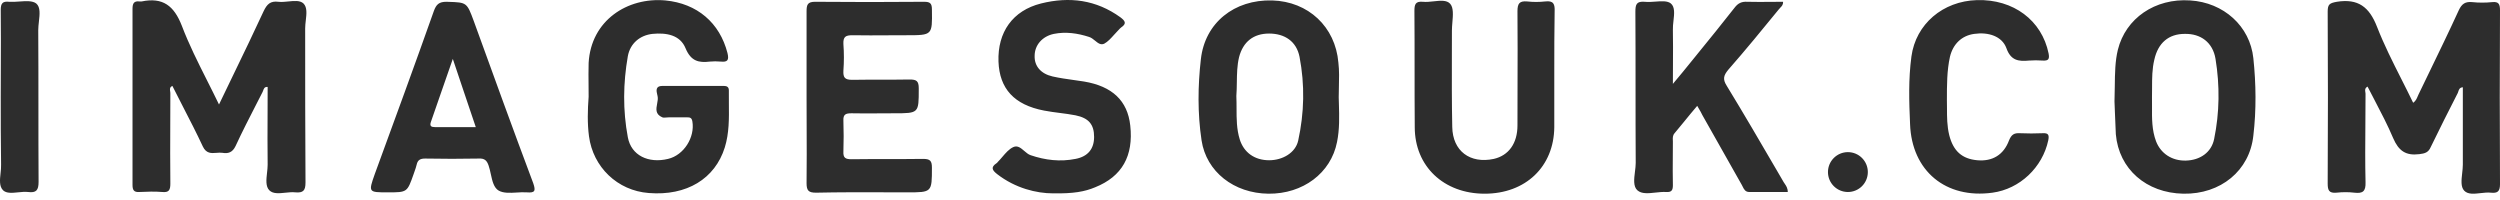 <svg width="150" height="12" viewBox="0 0 150 12" fill="none" xmlns="http://www.w3.org/2000/svg">
<path fill-rule="evenodd" clip-rule="evenodd" d="M63.173 11.601C62.2 11.601 60.923 11.297 59.828 10.446C59.544 10.223 59.422 10.04 59.787 9.797C59.816 9.783 59.834 9.759 59.849 9.739C59.856 9.73 59.862 9.722 59.868 9.716C59.962 9.623 60.051 9.518 60.141 9.413L60.141 9.413C60.344 9.176 60.548 8.937 60.801 8.824C61.054 8.71 61.252 8.881 61.453 9.054C61.575 9.159 61.698 9.265 61.835 9.311C62.727 9.615 63.619 9.716 64.531 9.534C65.281 9.392 65.646 8.925 65.646 8.216C65.646 7.466 65.322 7.081 64.531 6.919C64.217 6.858 63.903 6.817 63.589 6.777C63.274 6.736 62.96 6.696 62.646 6.635C60.842 6.29 59.97 5.317 59.909 3.695C59.848 1.931 60.761 0.634 62.463 0.208C64.166 -0.217 65.768 -0.015 67.227 1.04C67.491 1.242 67.633 1.404 67.268 1.648C67.213 1.689 67.167 1.74 67.125 1.787C67.104 1.809 67.085 1.831 67.065 1.85C66.988 1.928 66.913 2.012 66.837 2.096L66.837 2.096C66.654 2.3 66.469 2.506 66.254 2.621C66.044 2.72 65.879 2.585 65.704 2.441C65.592 2.35 65.476 2.255 65.342 2.215C64.653 1.992 63.943 1.891 63.234 2.033C62.544 2.175 62.078 2.702 62.078 3.351C62.058 3.959 62.443 4.425 63.153 4.587C63.572 4.682 63.991 4.74 64.409 4.799C64.619 4.828 64.829 4.857 65.038 4.891C66.741 5.175 67.653 6.047 67.815 7.527C68.018 9.351 67.329 10.588 65.707 11.237C65.079 11.5 64.409 11.622 63.173 11.601ZM35.318 5.804C35.318 5.581 35.316 5.357 35.314 5.132C35.309 4.679 35.305 4.223 35.318 3.776C35.46 1.222 37.65 -0.177 39.92 0.026C41.826 0.208 43.184 1.364 43.65 3.188C43.752 3.614 43.65 3.736 43.245 3.695C43.022 3.675 42.799 3.675 42.596 3.695C41.927 3.776 41.461 3.675 41.137 2.905C40.812 2.094 39.981 1.952 39.15 2.033C38.4 2.114 37.812 2.6 37.67 3.371C37.386 4.993 37.366 6.614 37.67 8.236C37.873 9.331 38.907 9.818 40.082 9.534C41.035 9.311 41.704 8.236 41.542 7.283C41.502 7.06 41.4 7.04 41.218 7.04H40.143C40.095 7.04 40.045 7.045 39.995 7.049C39.898 7.058 39.805 7.067 39.738 7.04C39.308 6.852 39.368 6.54 39.427 6.226C39.458 6.067 39.488 5.907 39.454 5.763C39.449 5.739 39.443 5.713 39.436 5.685C39.385 5.471 39.308 5.155 39.738 5.155H43.427C43.61 5.155 43.731 5.216 43.731 5.418C43.727 5.688 43.73 5.958 43.733 6.227C43.743 7.111 43.752 7.99 43.488 8.844C42.9 10.73 41.197 11.764 38.927 11.581C37.042 11.439 35.582 10.02 35.339 8.175C35.237 7.405 35.258 6.594 35.318 5.804ZM14.019 4.448L14.019 4.448C14.637 3.171 15.236 1.932 15.816 0.675C16.019 0.249 16.222 0.046 16.708 0.107C16.894 0.129 17.101 0.108 17.306 0.087C17.659 0.051 18.003 0.016 18.208 0.208C18.439 0.438 18.393 0.832 18.347 1.229C18.329 1.392 18.31 1.555 18.31 1.708C18.31 4.79 18.31 7.871 18.33 10.953C18.33 11.439 18.188 11.581 17.722 11.541C17.534 11.519 17.326 11.541 17.12 11.563C16.747 11.602 16.383 11.641 16.161 11.419C15.93 11.188 15.976 10.772 16.022 10.361L16.023 10.361C16.041 10.195 16.059 10.03 16.059 9.878C16.046 8.852 16.05 7.817 16.055 6.778V6.778C16.057 6.258 16.059 5.737 16.059 5.216C15.869 5.2 15.828 5.321 15.79 5.432C15.779 5.463 15.769 5.493 15.755 5.52C15.634 5.758 15.512 5.996 15.389 6.234C14.96 7.071 14.528 7.911 14.134 8.763C13.951 9.149 13.688 9.23 13.343 9.169C13.23 9.152 13.111 9.162 12.992 9.171H12.992H12.992H12.992H12.992H12.992H12.992H12.992H12.992H12.992H12.992H12.991C12.682 9.197 12.372 9.222 12.167 8.784C11.803 8.002 11.405 7.23 11.005 6.454L11.005 6.454C10.783 6.023 10.56 5.59 10.343 5.155C10.172 5.232 10.191 5.358 10.21 5.476C10.216 5.512 10.221 5.547 10.221 5.581C10.221 6.181 10.219 6.782 10.216 7.383V7.383V7.383V7.383V7.383V7.384V7.384V7.384V7.384V7.384V7.384V7.384C10.212 8.589 10.207 9.797 10.221 11.014C10.221 11.399 10.14 11.561 9.735 11.52C9.289 11.48 8.822 11.5 8.356 11.52C8.032 11.541 7.951 11.399 7.951 11.095V0.533C7.951 0.208 8.032 0.046 8.376 0.087H8.498C9.775 -0.177 10.444 0.35 10.91 1.546C11.336 2.666 11.87 3.727 12.423 4.825C12.661 5.297 12.902 5.776 13.14 6.27C13.437 5.651 13.729 5.046 14.018 4.45L14.019 4.448L14.019 4.448ZM144.79 6.168C144.945 6.06 145.005 5.916 145.061 5.781C145.079 5.74 145.095 5.7 145.114 5.662C145.317 5.241 145.521 4.82 145.725 4.4C146.337 3.138 146.949 1.876 147.527 0.614C147.709 0.229 147.912 0.087 148.338 0.127C148.723 0.168 149.128 0.168 149.534 0.127C149.919 0.087 150 0.249 150 0.614C149.98 4.101 149.98 7.567 150 11.054C150 11.5 149.838 11.601 149.453 11.561C149.258 11.539 149.043 11.564 148.831 11.588C148.447 11.632 148.073 11.674 147.851 11.439C147.638 11.212 147.684 10.805 147.73 10.393C147.75 10.218 147.77 10.042 147.77 9.878V5.236C147.575 5.252 147.536 5.372 147.498 5.492C147.488 5.522 147.478 5.552 147.466 5.581C146.919 6.655 146.371 7.729 145.844 8.824C145.702 9.149 145.499 9.209 145.155 9.25C144.344 9.351 143.918 9.047 143.594 8.297C143.266 7.521 142.871 6.767 142.476 6.01C142.334 5.739 142.192 5.468 142.053 5.195C141.88 5.29 141.902 5.42 141.921 5.531C141.926 5.563 141.932 5.594 141.932 5.621C141.932 6.2 141.927 6.781 141.923 7.363V7.365V7.367V7.37V7.372V7.374V7.377V7.379V7.381V7.383V7.386V7.388V7.389V7.389V7.39V7.391V7.392V7.392V7.393V7.394V7.395V7.395V7.396C141.914 8.576 141.904 9.759 141.932 10.932C141.952 11.48 141.769 11.622 141.263 11.561C140.918 11.52 140.553 11.52 140.188 11.561C139.742 11.601 139.661 11.419 139.661 11.014C139.681 7.567 139.681 4.141 139.661 0.695C139.661 0.249 139.783 0.188 140.208 0.107C141.486 -0.096 142.155 0.411 142.621 1.607C143.037 2.675 143.557 3.705 144.078 4.736L144.079 4.738C144.319 5.213 144.56 5.689 144.79 6.168ZM101.076 7.263L101.076 7.263C101.319 6.965 101.567 6.661 101.833 6.351C101.861 6.4 101.888 6.446 101.914 6.489L101.914 6.489L101.914 6.489L101.914 6.49L101.914 6.49C102.014 6.659 102.088 6.785 102.137 6.898L104.508 11.095C104.526 11.126 104.542 11.159 104.558 11.192L104.558 11.192C104.637 11.353 104.719 11.52 104.954 11.52H107.266C107.266 11.289 107.171 11.152 107.082 11.022L107.082 11.021C107.061 10.992 107.041 10.963 107.022 10.932L106.607 10.22C105.614 8.516 104.628 6.825 103.596 5.135C103.353 4.749 103.414 4.526 103.698 4.182C104.731 3.006 105.725 1.79 106.718 0.574L106.718 0.573C106.747 0.534 106.781 0.499 106.816 0.464L106.816 0.464L106.816 0.463L106.816 0.463C106.906 0.373 106.996 0.282 106.982 0.107C106.737 0.107 106.494 0.109 106.253 0.112C105.776 0.116 105.304 0.12 104.833 0.107C104.508 0.087 104.285 0.188 104.083 0.452C103.335 1.408 102.566 2.354 101.799 3.296L101.799 3.297L101.799 3.297L101.799 3.297L101.798 3.297L101.798 3.297L101.798 3.298L101.798 3.298L101.798 3.298L101.798 3.298L101.797 3.299C101.525 3.634 101.252 3.969 100.981 4.303C100.903 4.4 100.821 4.498 100.727 4.608C100.626 4.728 100.51 4.864 100.373 5.033C100.373 4.623 100.375 4.235 100.378 3.86V3.859V3.858V3.857V3.857V3.856V3.855V3.855V3.854V3.854V3.853V3.852C100.382 3.135 100.386 2.467 100.373 1.79C100.367 1.619 100.388 1.431 100.409 1.243L100.409 1.243V1.243V1.243V1.242V1.242C100.456 0.828 100.502 0.418 100.251 0.208C100.047 0.043 99.691 0.069 99.324 0.097C99.107 0.113 98.886 0.13 98.69 0.107C98.183 0.066 98.123 0.269 98.123 0.715C98.133 2.225 98.133 3.735 98.133 5.246V5.249C98.133 6.758 98.133 8.268 98.143 9.777C98.143 9.937 98.121 10.115 98.098 10.296C98.043 10.736 97.986 11.189 98.244 11.419C98.498 11.646 98.909 11.601 99.327 11.555C99.546 11.531 99.766 11.507 99.968 11.52C100.292 11.541 100.373 11.419 100.373 11.115C100.359 10.534 100.364 9.953 100.368 9.371C100.371 9.081 100.373 8.79 100.373 8.5C100.373 8.471 100.372 8.441 100.37 8.411C100.364 8.273 100.358 8.126 100.474 7.993C100.676 7.754 100.874 7.511 101.076 7.264L101.076 7.263ZM126.887 5.19C126.883 5.473 126.879 5.771 126.869 6.087C126.876 6.246 126.883 6.442 126.892 6.664L126.892 6.667L126.892 6.668L126.892 6.669L126.892 6.675L126.892 6.678C126.907 7.079 126.924 7.562 126.95 8.054C127.133 10.142 128.775 11.581 131.005 11.622C133.235 11.662 134.978 10.243 135.201 8.135C135.383 6.594 135.363 5.033 135.201 3.492C134.998 1.567 133.417 0.148 131.41 0.026C129.302 -0.116 127.538 1.1 127.072 2.986C126.906 3.664 126.897 4.366 126.887 5.19ZM129.121 6.418C129.122 6.22 129.124 6.022 129.119 5.824C129.124 5.636 129.124 5.449 129.124 5.261C129.124 4.699 129.124 4.136 129.261 3.574C129.484 2.58 130.113 2.033 131.086 2.033C132.039 2.013 132.768 2.54 132.931 3.533C133.194 5.135 133.174 6.756 132.849 8.338C132.687 9.149 131.998 9.615 131.147 9.635C130.315 9.655 129.646 9.209 129.363 8.479C129.11 7.802 129.116 7.111 129.121 6.418ZM80.323 5.844C80.326 5.972 80.33 6.099 80.334 6.226C80.356 6.991 80.378 7.755 80.222 8.52C79.857 10.385 78.174 11.642 76.107 11.622C74.039 11.601 72.377 10.304 72.093 8.419C71.85 6.797 71.87 5.155 72.052 3.553C72.296 1.364 74.059 -0.035 76.33 0.026C78.499 0.087 80.121 1.607 80.303 3.756C80.36 4.239 80.347 4.732 80.334 5.222C80.329 5.43 80.323 5.638 80.323 5.844ZM74.181 5.763C74.192 6.007 74.192 6.251 74.193 6.495C74.193 7.121 74.194 7.745 74.383 8.358C74.627 9.149 75.275 9.615 76.147 9.615C76.958 9.615 77.728 9.169 77.891 8.439C78.256 6.777 78.296 5.094 77.972 3.411C77.789 2.479 77.08 2.013 76.147 2.013C75.215 2.013 74.586 2.499 74.343 3.432C74.224 3.932 74.217 4.441 74.21 4.948V4.948C74.206 5.221 74.202 5.493 74.181 5.763ZM48.394 0.675V5.804C48.394 6.377 48.396 6.951 48.399 7.525V7.526C48.403 8.677 48.408 9.83 48.394 10.993C48.394 11.439 48.516 11.561 48.962 11.561C50.33 11.53 51.699 11.534 53.067 11.538C53.523 11.539 53.979 11.541 54.435 11.541C55.175 11.541 55.545 11.541 55.73 11.356C55.915 11.171 55.915 10.801 55.915 10.061V10.061C55.915 9.655 55.814 9.534 55.388 9.534C54.669 9.544 53.954 9.544 53.239 9.544C52.525 9.544 51.81 9.544 51.09 9.554C50.725 9.554 50.584 9.473 50.604 9.088C50.624 8.48 50.624 7.851 50.604 7.243C50.584 6.858 50.746 6.797 51.09 6.797C51.658 6.81 52.226 6.806 52.793 6.801H52.793C53.077 6.799 53.361 6.797 53.645 6.797C54.391 6.797 54.761 6.797 54.945 6.612C55.125 6.43 55.125 6.07 55.125 5.356L55.125 5.297C55.125 4.851 54.983 4.77 54.577 4.77C54.01 4.78 53.437 4.78 52.862 4.78C52.286 4.78 51.709 4.78 51.131 4.79C50.685 4.79 50.584 4.648 50.604 4.243C50.644 3.715 50.644 3.168 50.604 2.641C50.584 2.195 50.746 2.114 51.151 2.114C51.867 2.127 52.584 2.123 53.3 2.118C53.658 2.116 54.016 2.114 54.374 2.114C55.169 2.114 55.559 2.114 55.748 1.919C55.931 1.73 55.926 1.36 55.916 0.631L55.915 0.573C55.915 0.208 55.814 0.107 55.449 0.107C53.28 0.127 51.09 0.127 48.901 0.107C48.455 0.107 48.394 0.289 48.394 0.675ZM93.257 4.283V7.628C93.237 10 91.534 11.622 89.081 11.622C86.628 11.622 84.885 9.98 84.885 7.628C84.875 6.462 84.875 5.302 84.875 4.141C84.875 2.98 84.875 1.82 84.865 0.654C84.865 0.269 84.925 0.066 85.371 0.107C85.574 0.129 85.799 0.104 86.02 0.08C86.42 0.036 86.805 -0.006 87.013 0.229C87.218 0.463 87.18 0.907 87.143 1.342C87.129 1.511 87.115 1.678 87.115 1.83C87.115 2.312 87.114 2.793 87.112 3.275V3.276C87.108 4.72 87.105 6.164 87.135 7.608C87.155 9.067 88.209 9.838 89.629 9.534C90.52 9.331 91.048 8.601 91.048 7.527C91.048 6.762 91.05 6 91.052 5.239C91.057 3.718 91.061 2.201 91.048 0.675C91.048 0.208 91.169 0.046 91.635 0.087C91.98 0.127 92.345 0.127 92.71 0.087C93.217 0.026 93.298 0.249 93.278 0.695C93.257 1.911 93.257 3.087 93.257 4.283ZM22.295 11.402C22.392 11.541 22.686 11.541 23.277 11.541C23.853 11.541 24.142 11.541 24.335 11.405C24.528 11.268 24.624 10.994 24.817 10.446C24.834 10.395 24.853 10.341 24.872 10.288C24.921 10.151 24.971 10.009 25 9.878C25.061 9.595 25.223 9.513 25.507 9.513C26.581 9.534 27.655 9.534 28.73 9.513C29.075 9.493 29.216 9.635 29.318 9.939C29.372 10.097 29.411 10.272 29.449 10.448C29.538 10.859 29.628 11.269 29.926 11.439C30.218 11.599 30.606 11.575 30.999 11.552H30.999H30.999H30.999H30.999C31.205 11.539 31.413 11.527 31.609 11.541C32.095 11.581 32.156 11.46 31.994 10.993C30.777 7.75 29.602 4.506 28.426 1.262C28.015 0.147 28.001 0.146 26.905 0.111L26.784 0.107C26.338 0.107 26.176 0.269 26.034 0.654C24.878 3.918 23.682 7.182 22.486 10.446L22.486 10.446C22.294 10.991 22.198 11.265 22.295 11.402ZM27.728 5.198L27.728 5.198L27.728 5.199C28.001 6.016 28.267 6.811 28.547 7.628H26.115C25.872 7.628 25.77 7.567 25.851 7.324C26.032 6.809 26.208 6.298 26.389 5.774C26.635 5.062 26.888 4.328 27.169 3.533C27.362 4.105 27.546 4.655 27.727 5.196L27.727 5.197L27.728 5.198ZM116.819 6.498C116.819 6.328 116.819 6.163 116.814 6.006C116.814 5.094 116.814 4.243 116.996 3.411C117.179 2.641 117.706 2.134 118.456 2.033C119.307 1.911 120.118 2.175 120.382 2.884C120.645 3.634 121.112 3.695 121.74 3.634C122.004 3.614 122.288 3.614 122.571 3.634C122.916 3.655 122.977 3.533 122.916 3.209C122.511 1.222 120.808 -0.055 118.618 0.006C116.571 0.066 114.949 1.445 114.685 3.391C114.503 4.749 114.543 6.087 114.604 7.446C114.706 10.264 116.753 11.946 119.551 11.561C121.193 11.338 122.551 10.04 122.896 8.419C122.956 8.115 122.916 7.973 122.571 7.993C122.105 8.013 121.639 8.013 121.193 7.993C120.848 7.973 120.686 8.074 120.544 8.419C120.22 9.29 119.551 9.696 118.638 9.615C117.726 9.534 117.199 9.067 116.956 8.115C116.819 7.567 116.819 7.008 116.819 6.498ZM0.044 5.783C0.044 5.21 0.047 4.636 0.049 4.062C0.053 2.911 0.058 1.757 0.044 0.594C0.044 0.188 0.166 0.066 0.551 0.107C0.739 0.121 0.949 0.106 1.158 0.091C1.555 0.063 1.947 0.035 2.173 0.208C2.433 0.425 2.384 0.859 2.334 1.296V1.296C2.315 1.471 2.295 1.647 2.295 1.81C2.305 3.33 2.305 4.851 2.305 6.369C2.305 7.887 2.305 9.402 2.315 10.912C2.315 11.419 2.173 11.581 1.686 11.52C1.501 11.498 1.293 11.519 1.089 11.54C0.736 11.576 0.392 11.612 0.186 11.419C-0.052 11.181 -0.009 10.789 0.033 10.395C0.052 10.219 0.071 10.042 0.065 9.878C0.044 8.52 0.044 7.162 0.044 5.783ZM112.07 10.324C112.07 10.985 111.535 11.52 110.874 11.52C110.214 11.52 109.678 10.985 109.678 10.324C109.678 9.664 110.214 9.128 110.874 9.128C111.535 9.128 112.07 9.664 112.07 10.324Z" fill="#2D2D2D"/>
</svg>

